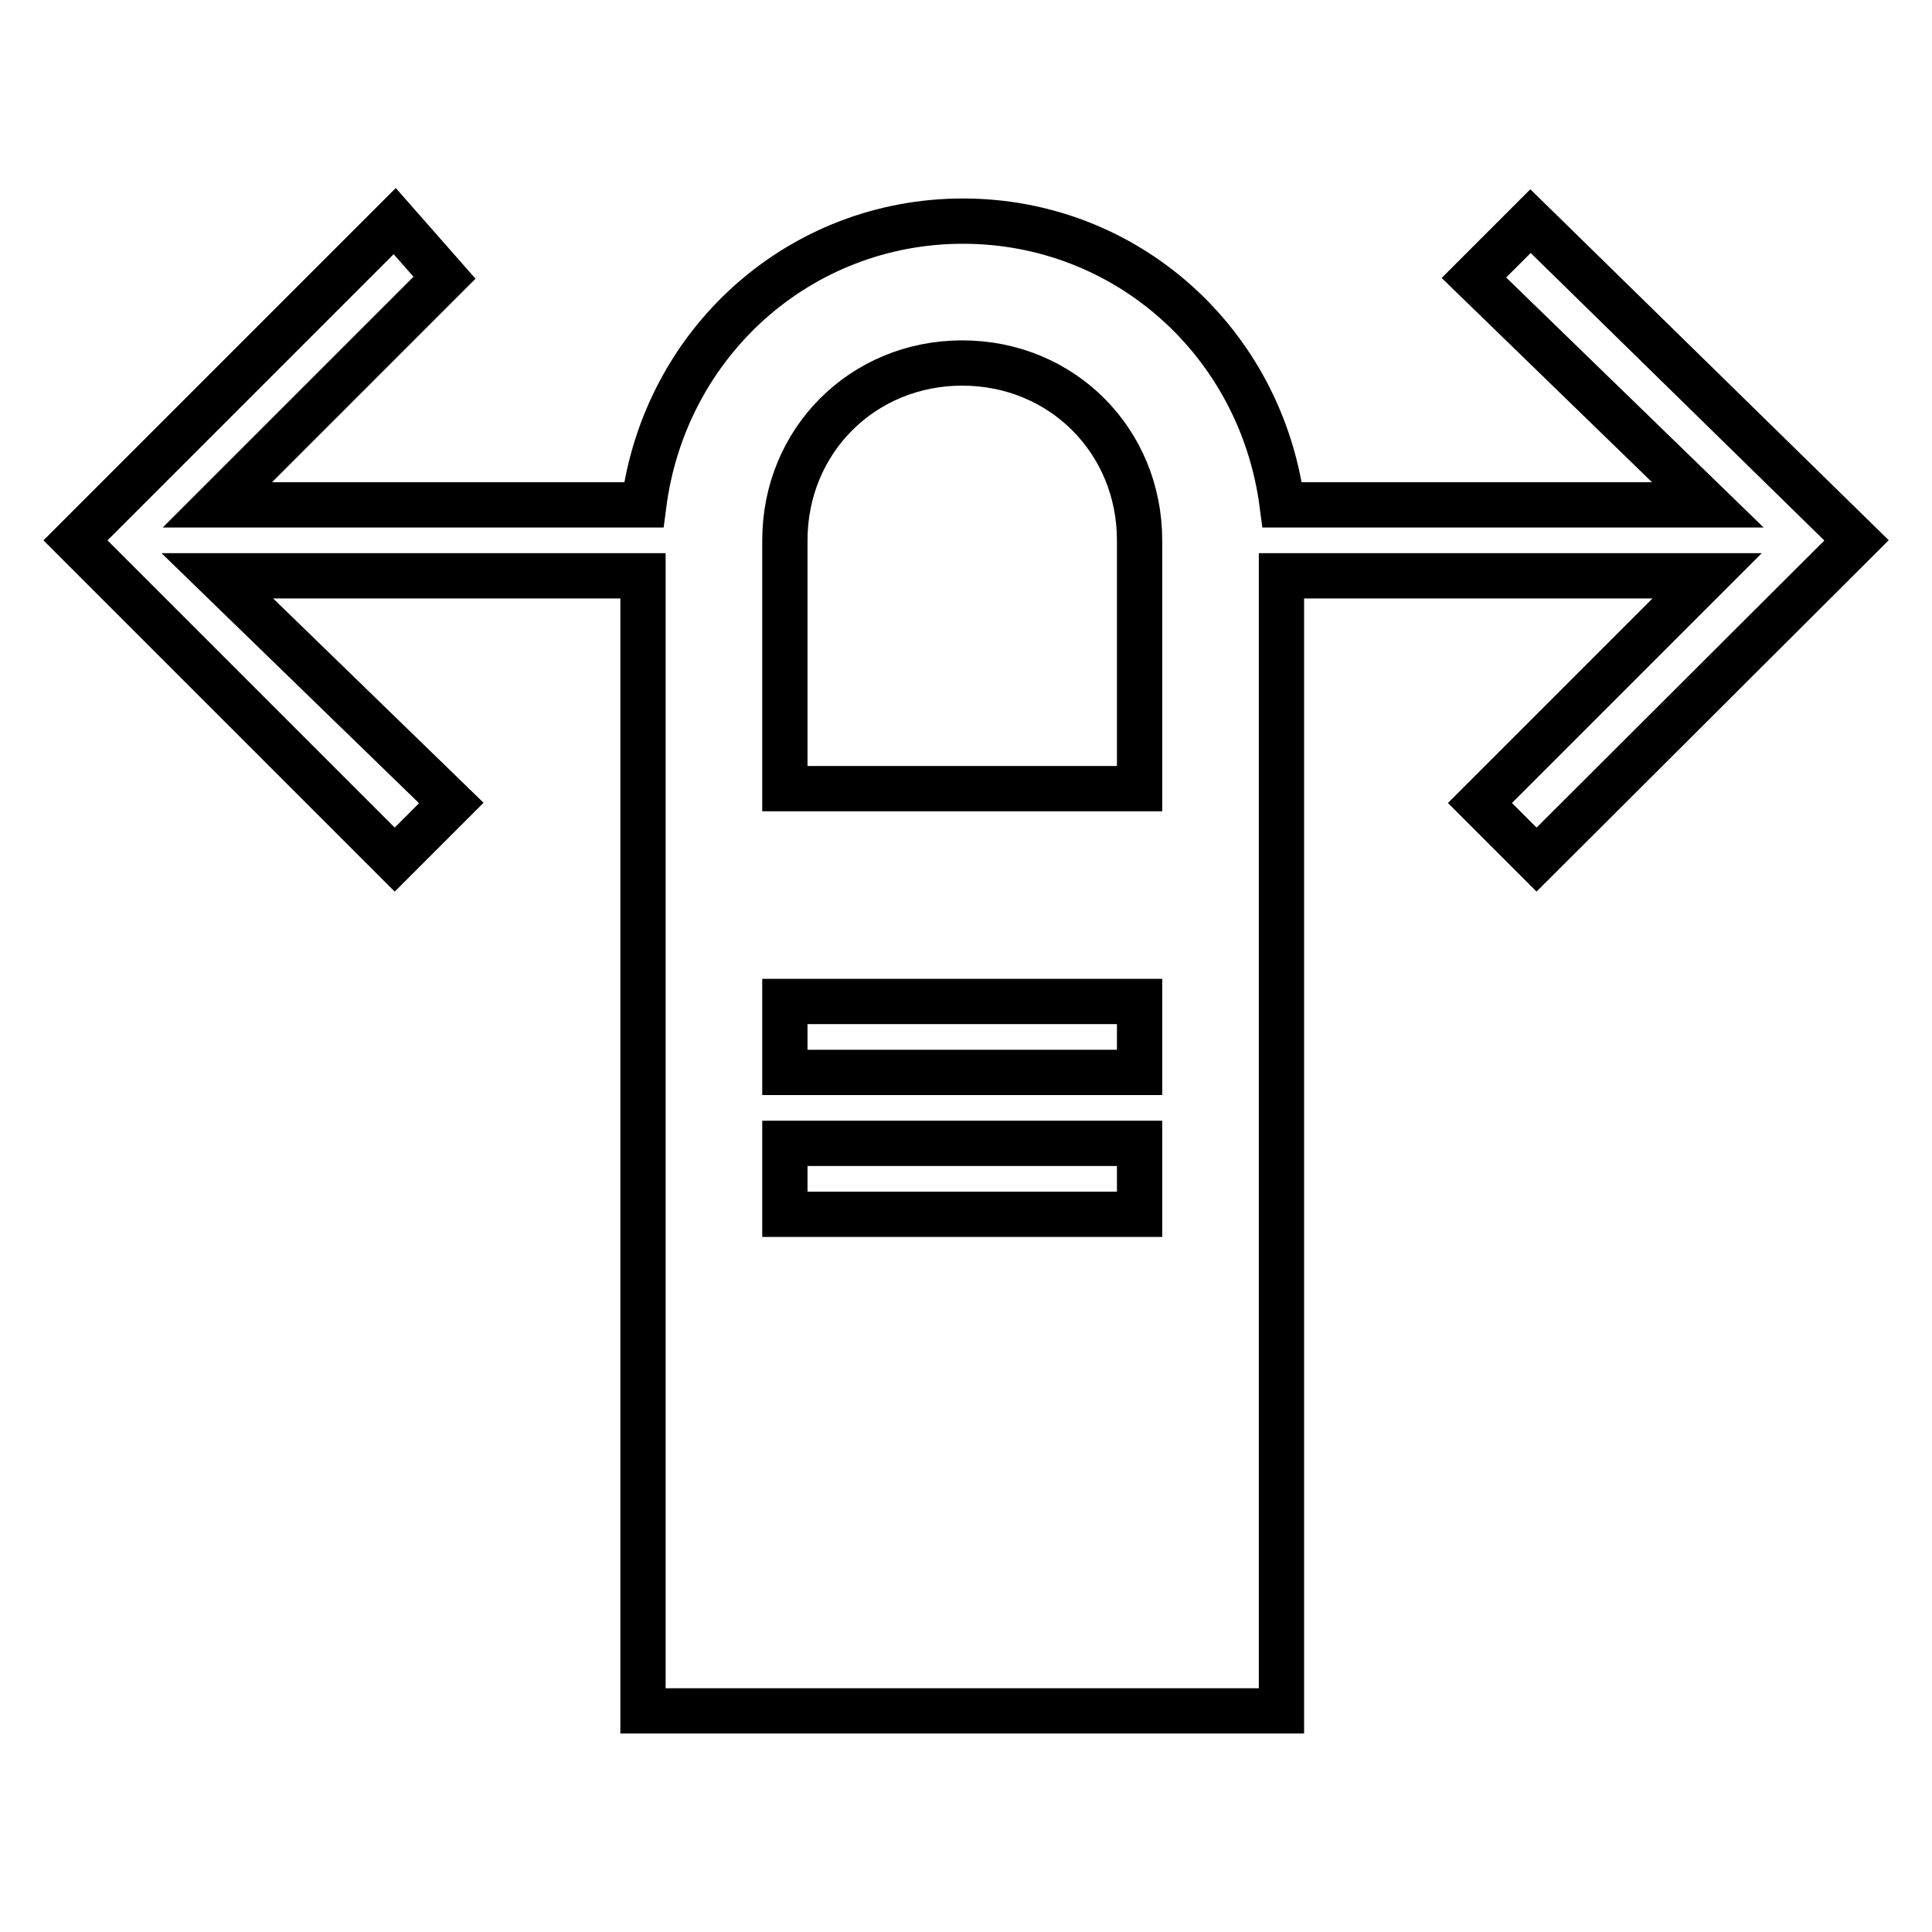 <?xml version="1.0" encoding="utf-8"?>
<!-- Svg Vector Icons : http://www.onlinewebfonts.com/icon -->
<!DOCTYPE svg PUBLIC "-//W3C//DTD SVG 1.1//EN" "http://www.w3.org/Graphics/SVG/1.1/DTD/svg11.dtd">
<svg version="1.1" xmlns="http://www.w3.org/2000/svg" xmlns:xlink="http://www.w3.org/1999/xlink" x="0px" y="0px" viewBox="0 0 256 256" enable-background="new 0 0 256 256" xml:space="preserve">
<g><g><g><path stroke-width="6" fill-opacity="0" stroke="#000000"  d="M202.8,29.3l-7.5,7.5l31,30.1h-56.4c-2.8-21.6-20.7-37.6-42.3-37.6c-21.6,0-39.5,16-42.3,37.6H28.8l30.1-30.1l-6.6-7.5L10,71.6l42.3,42.3l7.5-7.5l-31-30.1h56.4v150.4h84.6V76.3h56.4l-30.1,30.1l7.5,7.5L246,71.6L202.8,29.3z M151,160.9h-47v-9.4h47L151,160.9L151,160.9z M151,142.1h-47v-9.4h47L151,142.1L151,142.1z M151,104.5h-47V71.6c0-13.2,10.3-23.5,23.5-23.5c13.2,0,23.5,10.3,23.5,23.5L151,104.5L151,104.5z"/></g><g></g><g></g><g></g><g></g><g></g><g></g><g></g><g></g><g></g><g></g><g></g><g></g><g></g><g></g><g></g></g></g>
</svg>